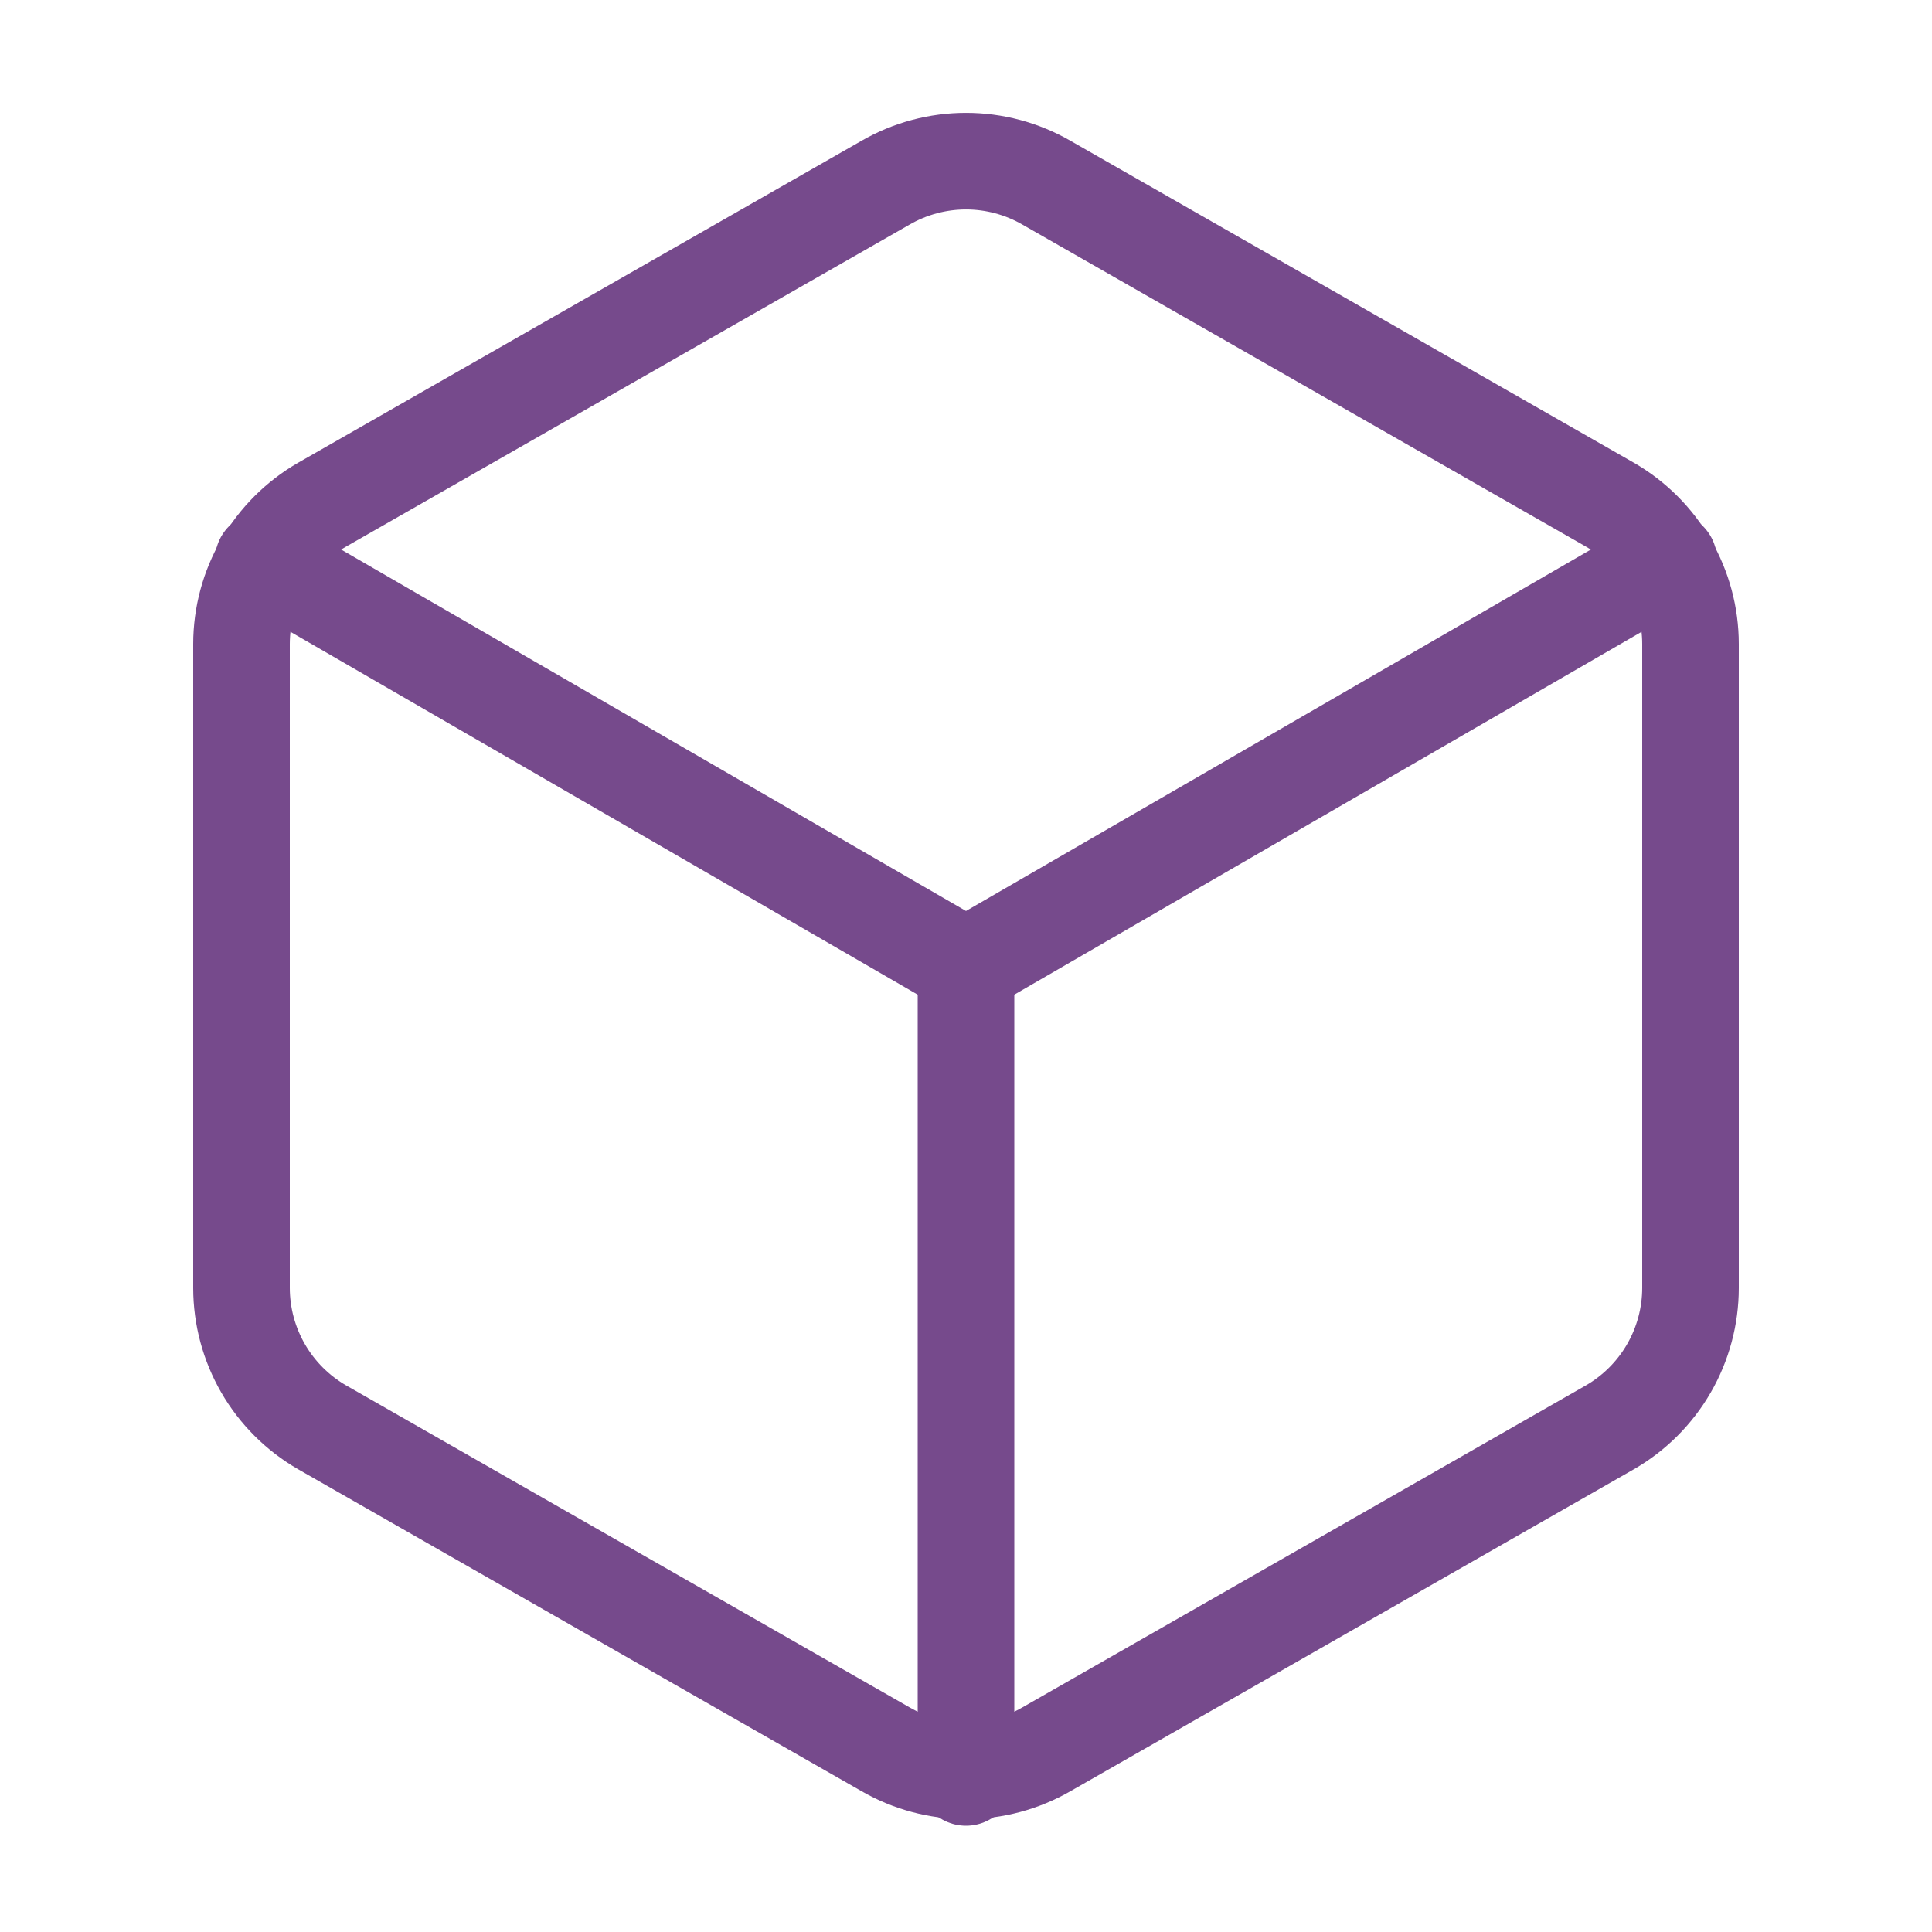 <?xml version="1.0" encoding="UTF-8"?> <svg xmlns="http://www.w3.org/2000/svg" width="80" height="80" viewBox="0 0 80 80" fill="none"><path d="M70 53.333V26.666C69.999 25.497 69.69 24.349 69.105 23.337C68.52 22.325 67.679 21.484 66.667 20.9L43.333 7.566C42.32 6.981 41.17 6.673 40 6.673C38.83 6.673 37.68 6.981 36.667 7.566L13.333 20.9C12.321 21.484 11.48 22.325 10.895 23.337C10.31 24.349 10.001 25.497 10 26.666V53.333C10.001 54.502 10.31 55.65 10.895 56.663C11.48 57.675 12.321 58.515 13.333 59.1L36.667 72.433C37.68 73.018 38.83 73.326 40 73.326C41.17 73.326 42.32 73.018 43.333 72.433L66.667 59.1C67.679 58.515 68.52 57.675 69.105 56.663C69.69 55.65 69.999 54.502 70 53.333Z" stroke="#764A8C" stroke-width="4" stroke-linecap="round" stroke-linejoin="round"></path><path d="M10.9 23.2L40 40.033L69.1 23.2" stroke="#764A8C" stroke-width="4" stroke-linecap="round" stroke-linejoin="round"></path><path d="M40 73.6V40" stroke="#764A8C" stroke-width="4" stroke-linecap="round" stroke-linejoin="round"></path></svg> 